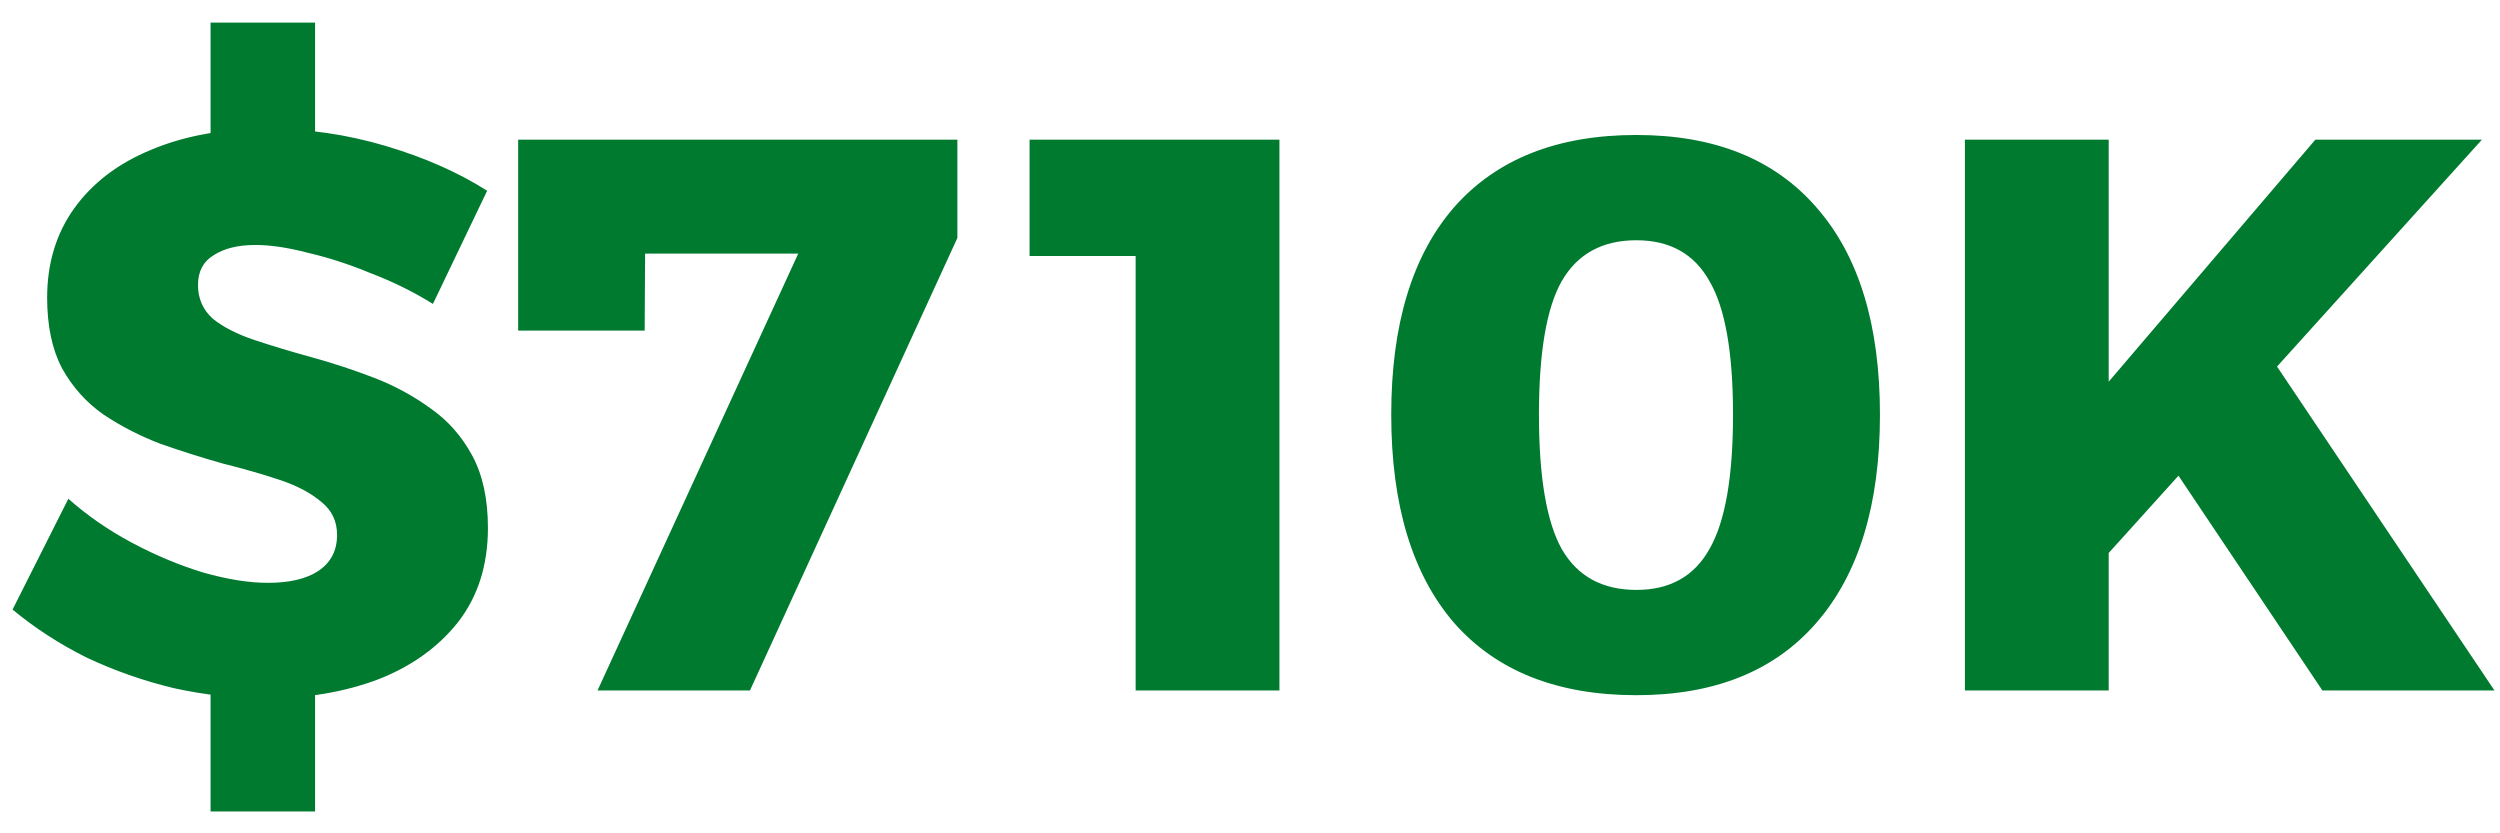 <?xml version="1.0" encoding="utf-8"?>
<svg xmlns="http://www.w3.org/2000/svg" width="105" height="35" viewBox="0 0 105 35" fill="none">
<path d="M8.844 0.95H13.233V9.134H8.844V0.95ZM8.844 25.766H13.233V34.082H8.844V25.766ZM18.183 12.764C17.369 12.258 16.5 11.829 15.576 11.477C14.674 11.103 13.794 10.817 12.936 10.619C12.1 10.399 11.363 10.289 10.725 10.289C9.999 10.289 9.416 10.432 8.976 10.718C8.536 10.982 8.316 11.4 8.316 11.972C8.316 12.544 8.525 13.017 8.943 13.391C9.383 13.743 9.966 14.04 10.692 14.282C11.418 14.524 12.221 14.766 13.101 15.008C13.981 15.25 14.85 15.536 15.708 15.866C16.566 16.196 17.358 16.625 18.084 17.153C18.81 17.659 19.393 18.319 19.833 19.133C20.273 19.947 20.493 20.959 20.493 22.169C20.493 23.731 20.075 25.051 19.239 26.129C18.403 27.185 17.281 27.988 15.873 28.538C14.465 29.066 12.903 29.33 11.187 29.33C9.889 29.33 8.591 29.187 7.293 28.901C6.017 28.593 4.796 28.164 3.63 27.614C2.486 27.042 1.452 26.371 0.528 25.601L2.871 20.948C3.663 21.652 4.554 22.268 5.544 22.796C6.534 23.324 7.535 23.742 8.547 24.05C9.559 24.336 10.461 24.479 11.253 24.479C12.155 24.479 12.859 24.314 13.365 23.984C13.893 23.632 14.157 23.126 14.157 22.466C14.157 21.894 13.937 21.432 13.497 21.08C13.057 20.706 12.474 20.398 11.748 20.156C11.022 19.914 10.219 19.683 9.339 19.463C8.481 19.221 7.612 18.946 6.732 18.638C5.874 18.308 5.082 17.901 4.356 17.417C3.63 16.911 3.047 16.262 2.607 15.47C2.189 14.678 1.98 13.688 1.98 12.5C1.98 11.07 2.354 9.827 3.102 8.771C3.872 7.693 4.95 6.868 6.336 6.296C7.744 5.702 9.372 5.405 11.22 5.405C12.914 5.405 14.575 5.647 16.203 6.131C17.831 6.615 19.25 7.242 20.46 8.012L18.183 12.764ZM21.763 5.867H40.21V9.992L31.498 29H25.096L34.633 8.243L36.184 10.652H24.469L27.109 8.012L27.076 13.886H21.763V5.867ZM43.242 5.867H53.736V29H47.697V8.111L50.337 10.751H43.242V5.867ZM68.728 5.669C72.006 5.669 74.525 6.681 76.285 8.705C78.067 10.729 78.958 13.633 78.958 17.417C78.958 21.201 78.067 24.116 76.285 26.162C74.525 28.186 72.006 29.198 68.728 29.198C65.406 29.198 62.854 28.186 61.072 26.162C59.312 24.116 58.432 21.201 58.432 17.417C58.432 13.633 59.312 10.729 61.072 8.705C62.854 6.681 65.406 5.669 68.728 5.669ZM68.728 10.091C67.298 10.091 66.253 10.663 65.593 11.807C64.955 12.929 64.636 14.799 64.636 17.417C64.636 20.035 64.955 21.916 65.593 23.06C66.253 24.204 67.298 24.776 68.728 24.776C70.136 24.776 71.159 24.204 71.797 23.06C72.457 21.916 72.787 20.035 72.787 17.417C72.787 14.799 72.457 12.929 71.797 11.807C71.159 10.663 70.136 10.091 68.728 10.091ZM82.526 5.867H88.565V16.031L97.244 5.867H104.24L88.565 23.225V29H82.526V5.867ZM95.198 14.744L104.768 29H97.541L91.172 19.496L95.198 14.744Z" fill="#007A2F"/>
</svg>